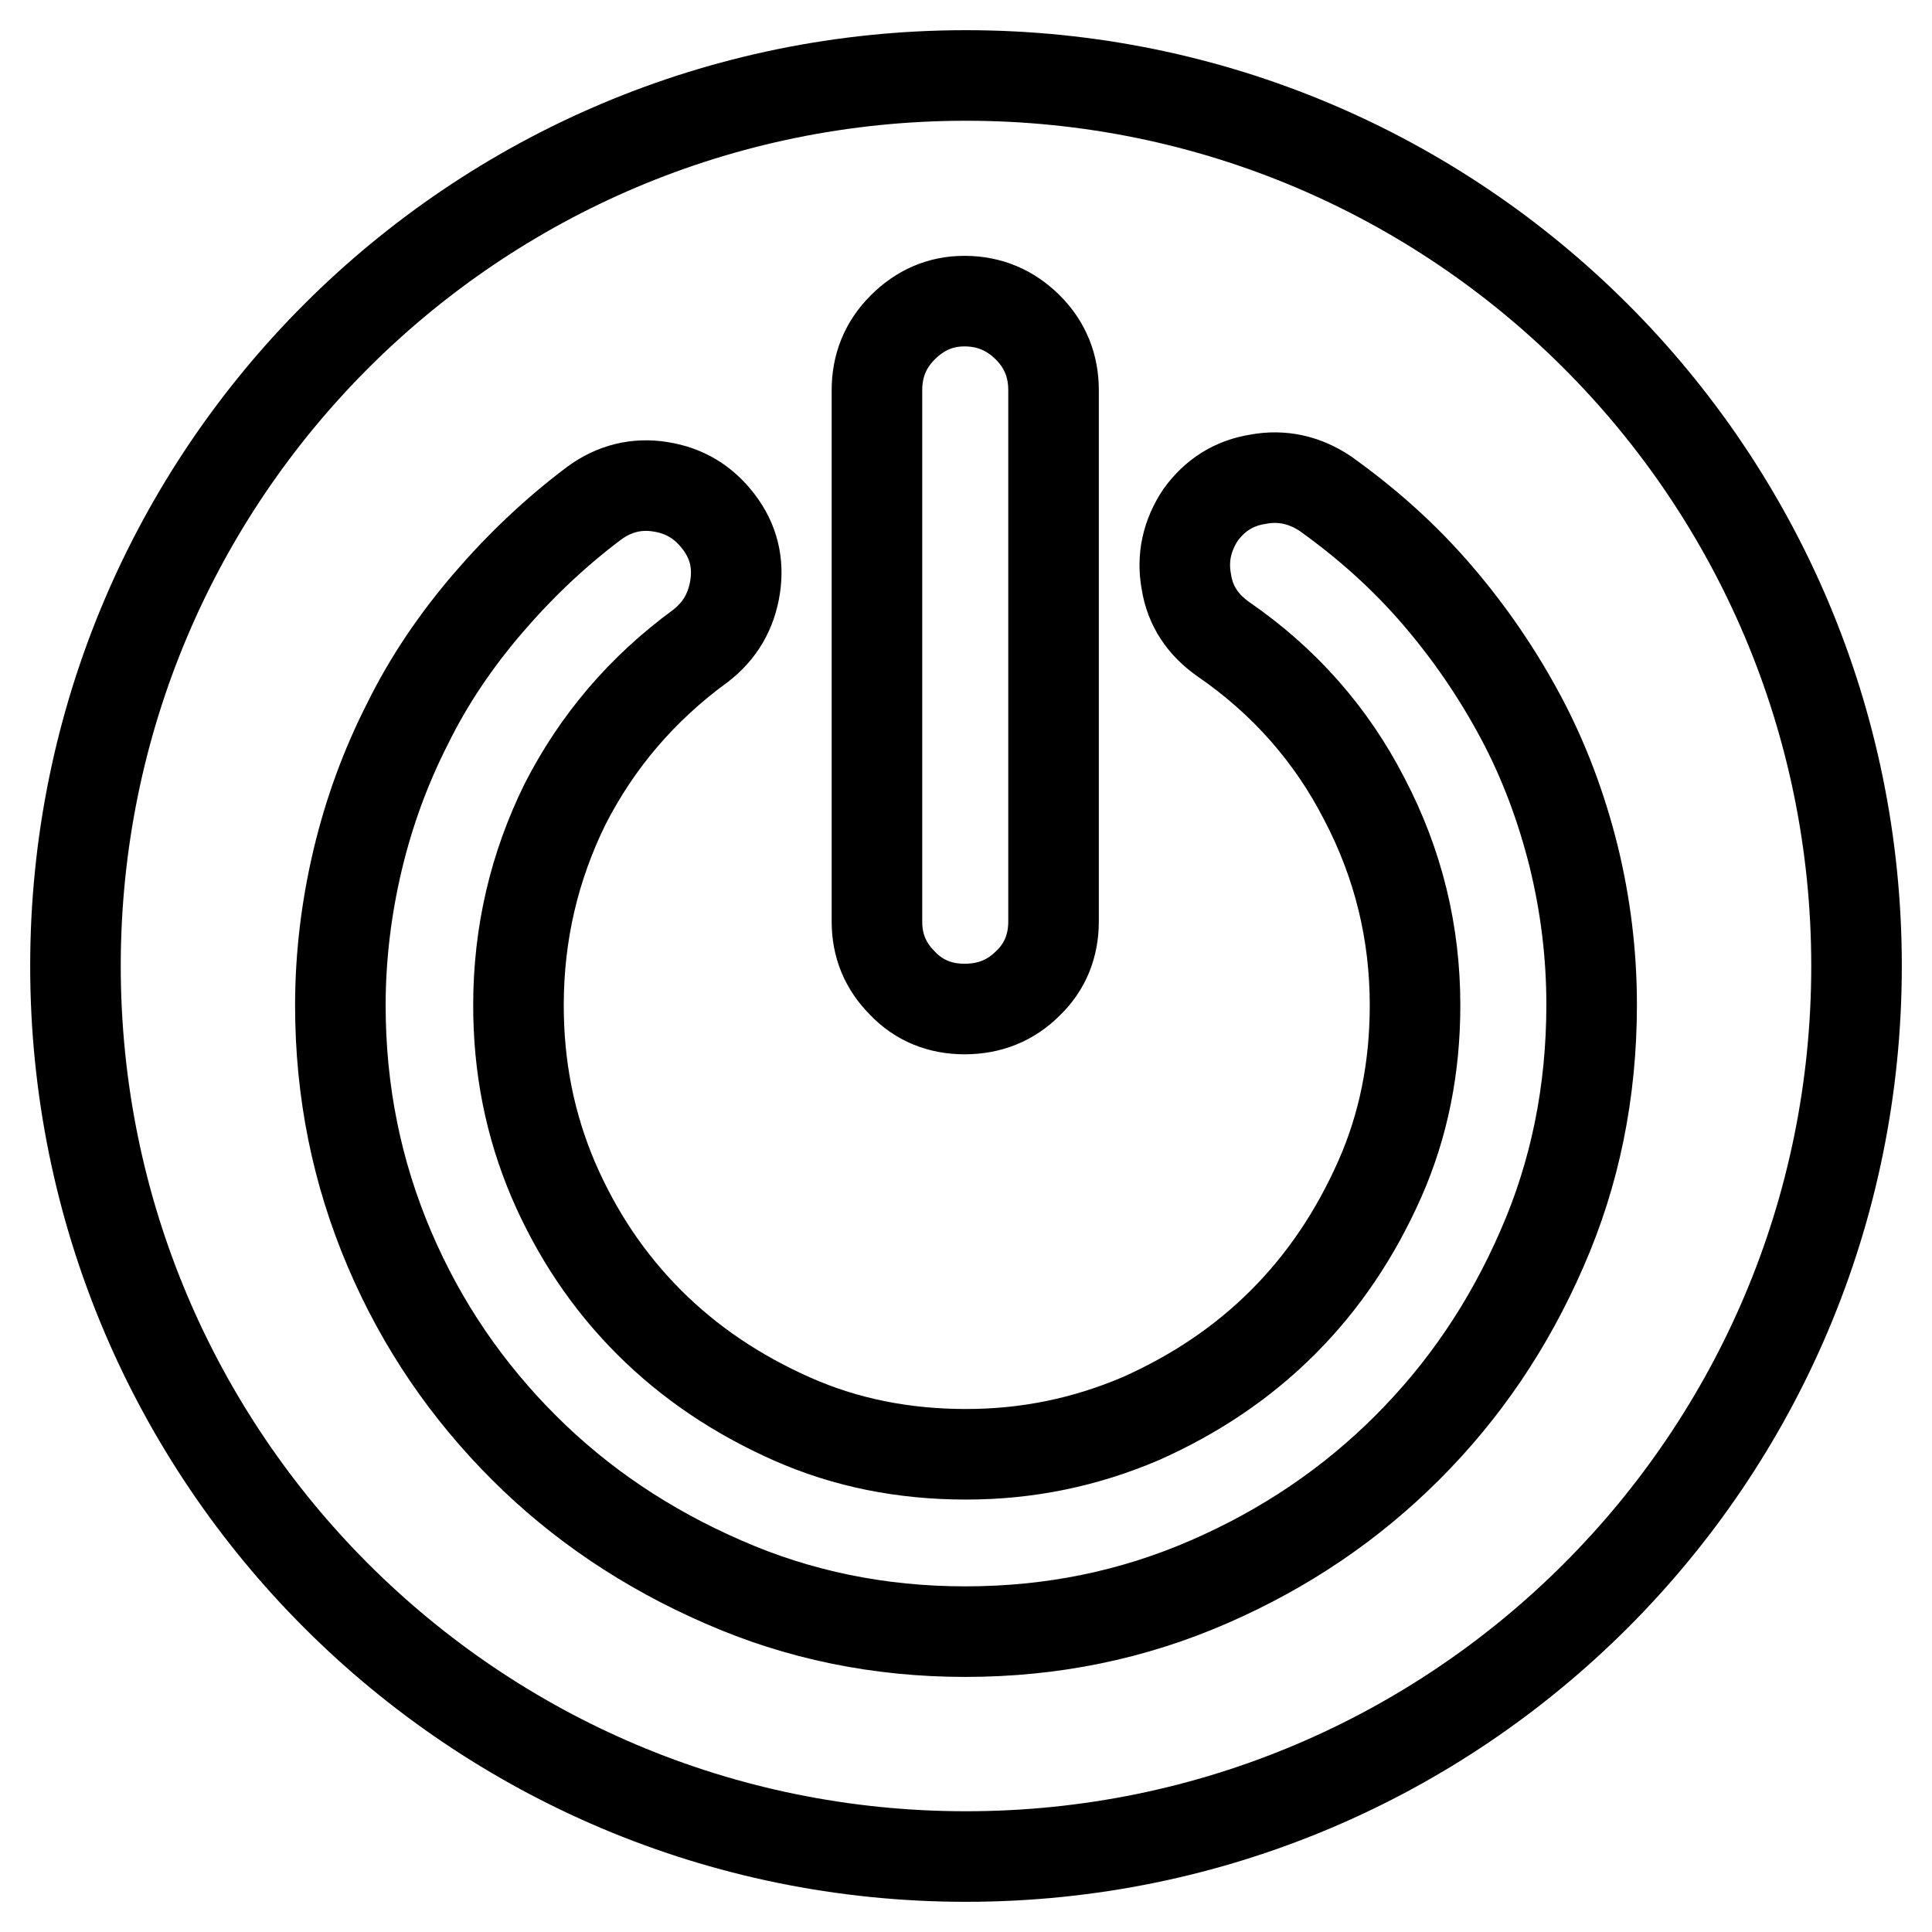 <?xml version="1.0" encoding="utf-8"?>
<!-- Svg Vector Icons : http://www.onlinewebfonts.com/icon -->
<!DOCTYPE svg PUBLIC "-//W3C//DTD SVG 1.1//EN" "http://www.w3.org/Graphics/SVG/1.1/DTD/svg11.dtd">
<svg version="1.1" xmlns="http://www.w3.org/2000/svg" xmlns:xlink="http://www.w3.org/1999/xlink" x="0px" y="0px" viewBox="0 0 256 256" enable-background="new 0 0 256 256" xml:space="preserve">
<g> <path stroke-width="12" fill-opacity="0" stroke="#000000"  d="M128,10C62.8,10,10,62.8,10,128c0,65.2,52.8,118,118,118c65.2,0,118-52.8,118-118C246,62.8,193.2,10,128,10 z M116.2,51.7c0-3.2,1.1-6,3.4-8.3c2.3-2.3,5-3.5,8.2-3.5c3.3,0,6.1,1.2,8.4,3.5c2.3,2.3,3.4,5.1,3.4,8.3v70.4c0,3.2-1.1,6-3.4,8.2 c-2.3,2.3-5.1,3.4-8.4,3.4c-3.2,0-6-1.1-8.2-3.4c-2.3-2.3-3.4-5-3.4-8.2V51.7z M204.3,165.5c-4.4,10.1-10.3,18.8-17.8,26.3 s-16.2,13.4-26.3,17.8c-10.1,4.4-20.8,6.6-32.3,6.6c-11.4,0-22.1-2.2-32.1-6.6c-10.1-4.4-18.9-10.3-26.4-17.8 c-7.5-7.5-13.5-16.2-17.8-26.3c-4.3-10.1-6.5-20.8-6.5-32.3c0-6.5,0.8-13,2.3-19.3c1.5-6.3,3.7-12.3,6.6-18 c2.8-5.7,6.4-11,10.6-15.9c4.2-4.9,8.9-9.4,14.1-13.3c2.7-2,5.7-2.7,8.8-2.2c3.2,0.5,5.7,2,7.7,4.6c2,2.6,2.7,5.5,2.2,8.7 c-0.5,3.2-2,5.8-4.6,7.8c-7.8,5.7-13.7,12.7-17.9,20.9c-4.1,8.3-6.2,17.2-6.2,26.7c0,8.2,1.5,15.8,4.6,23.1 c3.1,7.2,7.3,13.5,12.7,18.9c5.4,5.4,11.7,9.6,18.9,12.8c7.2,3.2,14.9,4.7,23.1,4.7c8.2,0,15.8-1.6,23.1-4.7 c7.2-3.2,13.5-7.4,18.9-12.8c5.4-5.4,9.6-11.7,12.8-18.9c3.2-7.2,4.7-14.9,4.7-23.1c0-9.6-2.2-18.7-6.7-27.3 c-4.4-8.6-10.7-15.7-18.7-21.2c-2.7-1.9-4.4-4.4-4.9-7.6c-0.6-3.2,0.1-6.2,1.9-8.9c1.9-2.6,4.4-4.2,7.6-4.7 c3.2-0.6,6.2,0.1,8.9,1.9c5.6,4,10.5,8.4,14.8,13.4c4.3,5,8,10.4,11.1,16.2c3.1,5.8,5.4,12,7,18.4c1.6,6.5,2.4,13.1,2.4,19.7 C210.9,144.7,208.7,155.5,204.3,165.5z"/></g>
</svg>
